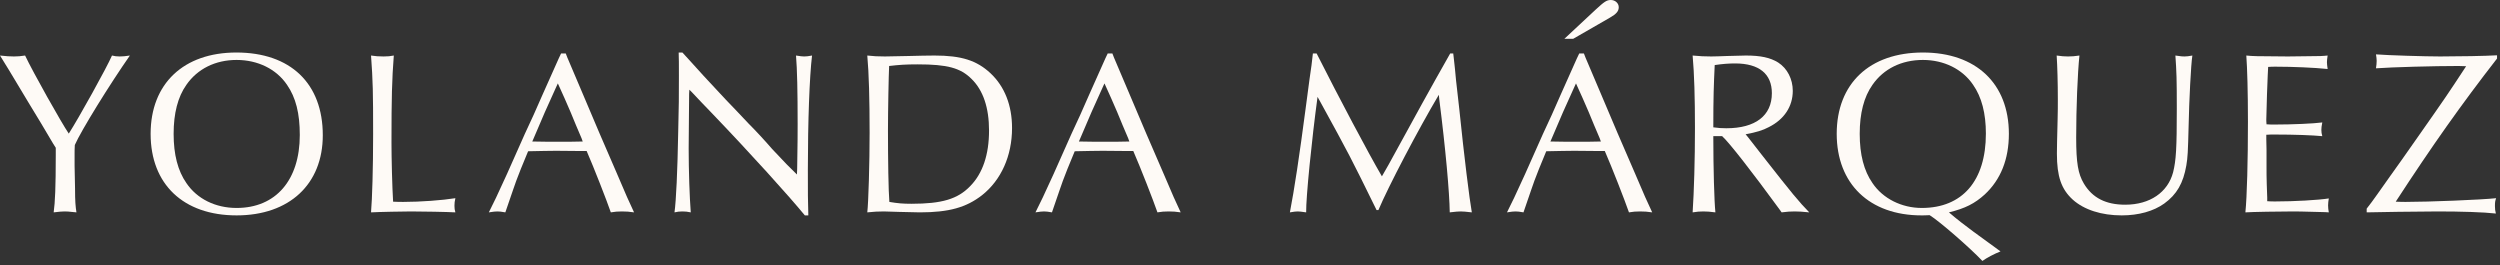 <?xml version="1.0" encoding="UTF-8"?>
<svg xmlns="http://www.w3.org/2000/svg" width="471" height="50" viewBox="0 0 471 50" fill="none">
  <rect x="0" y="0" width="471" height="50" fill="#333333" stroke="none"/>
  <path d="M7.748 23.244L5.384 19.349C2.276 14.139 0.482 11.206 0 10.462C1.226 10.594 1.839 10.637 2.627 10.637C3.371 10.637 3.852 10.594 4.728 10.462C6.216 13.614 11.557 23.113 12.957 25.171C14.84 22.238 20.093 12.782 21.099 10.462C21.669 10.594 21.975 10.637 22.544 10.637C23.113 10.637 23.595 10.594 24.47 10.462C20.706 15.847 15.277 24.602 14.095 27.316C14.052 27.972 14.052 28.629 14.052 28.804V31.212L14.139 35.545C14.139 37.909 14.227 38.916 14.402 40.01C12.782 39.835 12.563 39.835 12.169 39.835C11.644 39.835 11.25 39.879 10.112 40.01C10.375 38.172 10.506 35.195 10.506 29.242V27.841L9.981 27.009L7.748 23.244Z" fill="#FEFAF6"></path>
  <path d="M44.53 9.893C54.73 9.893 60.814 15.715 60.814 25.477C60.814 34.714 54.511 40.579 44.574 40.579C34.549 40.579 28.377 34.714 28.377 25.214C28.377 15.759 34.593 9.893 44.53 9.893ZM44.574 11.294C40.59 11.294 37.22 12.957 35.118 15.978C33.499 18.254 32.711 21.362 32.711 25.214C32.711 29.11 33.499 32.175 35.118 34.495C37.132 37.471 40.59 39.179 44.574 39.179C51.972 39.179 56.481 33.926 56.481 25.433C56.481 21.362 55.736 18.386 54.073 15.978C52.059 13.001 48.557 11.294 44.574 11.294Z" fill="#FEFAF6"></path>
  <path d="M69.903 10.462C70.779 10.594 71.304 10.637 72.267 10.637C73.099 10.637 73.493 10.594 74.193 10.462C73.843 15.059 73.756 18.254 73.756 26.922C73.756 29.767 73.887 35.195 74.062 37.997C74.938 38.04 75.375 38.04 75.988 38.04C79.228 38.04 83.299 37.734 85.794 37.34C85.662 37.909 85.619 38.259 85.619 38.785C85.619 39.266 85.662 39.529 85.794 40.01C84.437 39.923 79.403 39.835 77.433 39.835C76.12 39.835 71.436 39.923 69.903 40.01C70.122 37.428 70.297 31.693 70.297 25.302C70.297 17.291 70.254 15.321 69.903 10.462Z" fill="#FEFAF6"></path>
  <path d="M106.587 10.068L106.893 10.856L109.87 17.86L112.934 25.083L116.174 32.569C118.012 36.902 118.45 37.865 119.457 40.01C118.537 39.879 118.056 39.835 117.18 39.835C116.349 39.835 115.867 39.879 115.079 40.01C114.291 37.734 111.884 31.562 110.527 28.454H109.739L104.748 28.41C104.705 28.41 100.502 28.454 99.495 28.497C98.445 31.036 97.613 33.05 97.263 34.057C97.219 34.101 96.344 36.727 95.205 40.01C94.461 39.879 94.111 39.835 93.717 39.835C93.279 39.835 92.973 39.879 92.097 40.01C93.017 38.215 93.673 36.815 95.512 32.787C96.606 30.292 97.744 27.797 98.882 25.214C100.021 22.807 101.071 20.487 102.166 17.948C103.172 15.715 104.223 13.351 105.274 10.988L105.711 10.068H106.149H106.587ZM105.099 15.715L104.836 16.284L102.647 21.143L100.546 26.046L100.283 26.659C102.297 26.703 103.129 26.703 105.317 26.703C107.244 26.703 108.294 26.703 109.782 26.659L109.564 26.046C108.863 24.426 108.163 22.763 107.506 21.143C106.718 19.305 106.062 17.816 105.099 15.715Z" fill="#FEFAF6"></path>
  <path d="M127.862 9.893H128.563C129.351 10.725 129.832 11.294 132.546 14.271C134.297 16.153 135.742 17.729 136.705 18.736C138.149 20.224 139.594 21.756 140.995 23.244C142.439 24.689 144.103 26.484 145.46 28.06C147.824 30.599 148.874 31.649 150.144 32.875L150.187 31.781C150.275 25.871 150.275 25.871 150.275 23.376C150.275 17.247 150.187 13.045 149.969 10.462C150.8 10.594 151.15 10.637 151.501 10.637C151.938 10.637 152.289 10.594 152.989 10.462C152.508 14.446 152.201 22.982 152.201 31.912C152.201 36.158 152.201 38.128 152.289 40.579H151.632C148.699 36.99 141.389 28.892 133.991 21.187C132.765 19.918 131.583 18.692 130.401 17.422L129.876 16.897L129.832 17.685C129.745 26.659 129.745 26.834 129.745 27.972C129.745 32.131 129.92 37.209 130.139 40.01C129.526 39.879 129.132 39.835 128.563 39.835C127.994 39.835 127.687 39.879 127.074 40.01C127.381 37.865 127.643 32.218 127.775 24.82C127.906 19.086 127.906 19.086 127.906 14.271C127.906 11.907 127.906 11.119 127.862 9.893Z" fill="#FEFAF6"></path>
  <path d="M163.397 10.462C164.623 10.594 165.323 10.637 166.724 10.637C167.512 10.637 169.088 10.594 171.277 10.55C172.94 10.506 174.779 10.462 176.048 10.462C181.126 10.462 184.015 11.382 186.598 13.789C189.268 16.284 190.669 19.83 190.669 24.12C190.669 29.373 188.612 33.926 185.022 36.771C182.045 39.091 178.762 40.01 173.29 40.01C172.546 40.01 170.927 39.967 169.438 39.923C168.081 39.879 167.118 39.835 166.505 39.835C165.411 39.835 164.667 39.879 163.397 40.01C163.616 38.172 163.835 30.73 163.835 24.995C163.835 18.736 163.704 13.789 163.397 10.462ZM167.556 38.04C169.088 38.303 170.095 38.391 171.714 38.391C177.449 38.391 180.426 37.515 182.79 35.064C185.153 32.656 186.335 29.11 186.335 24.602C186.335 20.312 185.241 17.029 183.052 14.883C180.951 12.782 178.456 12.126 172.896 12.126C170.62 12.126 169.394 12.213 167.512 12.432C167.424 14.095 167.293 20.968 167.293 24.514C167.293 30.03 167.381 35.983 167.556 38.04Z" fill="#FEFAF6"></path>
  <path d="M209.571 10.068L209.877 10.856L212.854 17.86L215.918 25.083L219.158 32.569C220.996 36.902 221.434 37.865 222.441 40.01C221.521 39.879 221.04 39.835 220.164 39.835C219.333 39.835 218.851 39.879 218.063 40.01C217.275 37.734 214.868 31.562 213.511 28.454H212.723L207.732 28.41C207.689 28.41 203.486 28.454 202.479 28.497C201.429 31.036 200.597 33.05 200.247 34.057C200.203 34.101 199.328 36.727 198.189 40.01C197.445 39.879 197.095 39.835 196.701 39.835C196.263 39.835 195.957 39.879 195.081 40.01C196.001 38.215 196.657 36.815 198.496 32.787C199.59 30.292 200.728 27.797 201.867 25.214C203.005 22.807 204.055 20.487 205.15 17.948C206.156 15.715 207.207 13.351 208.258 10.988L208.695 10.068H209.133H209.571ZM208.083 15.715L207.82 16.284L205.631 21.143L203.53 26.046L203.267 26.659C205.281 26.703 206.113 26.703 208.301 26.703C210.228 26.703 211.278 26.703 212.766 26.659L212.548 26.046C211.847 24.426 211.147 22.763 210.49 21.143C209.702 19.305 209.046 17.816 208.083 15.715Z" fill="#FEFAF6"></path>
  <path d="M247.349 10.068H248.05C252.296 18.473 257.724 28.716 260.351 33.225C261.226 31.737 261.708 30.861 263.502 27.578C266.129 22.763 269.368 16.853 273.22 10.068H273.789L273.877 10.812C274.052 12.257 274.183 13.658 274.315 15.102L274.928 20.53C275.847 29.504 276.854 37.559 277.291 40.01C276.11 39.879 275.672 39.835 275.19 39.835C274.709 39.835 274.271 39.879 273.133 40.01C273.089 36.333 272.345 28.016 271.163 18.736L271.075 17.86C267.179 24.426 261.532 35.195 259.694 39.573H259.344C254.397 29.504 254.31 29.329 248.619 18.955L248.225 18.254C247.13 26.309 246.036 37.252 246.08 40.01C245.117 39.879 244.854 39.835 244.504 39.835C244.11 39.835 243.804 39.879 243.016 40.01C243.847 35.72 244.81 29.373 245.992 20.355C246.561 15.89 246.955 13.22 247.087 12.301C247.174 11.644 247.262 10.856 247.349 10.068Z" fill="#FEFAF6"></path>
  <path d="M298.405 10.068L298.711 10.856L301.688 17.86L304.752 25.083L307.992 32.569C309.83 36.902 310.268 37.865 311.275 40.01C310.356 39.879 309.874 39.835 308.999 39.835C308.167 39.835 307.685 39.879 306.897 40.01C306.109 37.734 303.702 31.562 302.345 28.454H301.557L296.566 28.41C296.523 28.41 292.32 28.454 291.313 28.497C290.263 31.036 289.431 33.05 289.081 34.057C289.037 34.101 288.162 36.727 287.023 40.01C286.279 39.879 285.929 39.835 285.535 39.835C285.097 39.835 284.791 39.879 283.915 40.01C284.835 38.215 285.491 36.815 287.33 32.787C288.424 30.292 289.562 27.797 290.701 25.214C291.839 22.807 292.889 20.487 293.984 17.948C294.991 15.715 296.041 13.351 297.092 10.988L297.53 10.068H297.967H298.405ZM296.917 15.715L296.654 16.284L294.465 21.143L292.364 26.046L292.101 26.659C294.115 26.703 294.947 26.703 297.136 26.703C299.062 26.703 300.112 26.703 301.601 26.659L301.382 26.046C300.681 24.426 299.981 22.763 299.324 21.143C298.536 19.305 297.88 17.816 296.917 15.715ZM294.728 7.31L300.594 1.839C302.257 0.306 302.695 0 303.483 0C304.315 0 304.971 0.613 304.971 1.357C304.971 2.101 304.534 2.627 303.308 3.327L296.391 7.31H294.728Z" fill="#FEFAF6"></path>
  <path d="M324.452 25.652H322.788C322.788 31.649 322.963 37.953 323.182 40.01C322.132 39.879 321.606 39.835 320.906 39.835C320.206 39.835 319.724 39.879 318.892 40.01C319.155 36.071 319.33 30.03 319.33 24.12C319.33 18.342 319.199 13.92 318.892 10.462C320.293 10.594 321.081 10.637 322.394 10.637C323.139 10.637 324.189 10.594 325.415 10.55C326.947 10.506 328.304 10.462 328.917 10.462C331.718 10.462 333.513 10.856 335.002 11.775C336.709 12.87 337.759 14.883 337.759 17.116C337.759 20.049 336.14 22.5 333.251 23.945C332.112 24.558 330.93 24.908 328.873 25.302L329.311 25.827L332.112 29.417C337.672 36.508 338.898 37.997 340.867 40.01C339.554 39.879 338.898 39.835 338.11 39.835C337.278 39.835 336.709 39.879 335.658 40.01L335.22 39.398C330.099 32.394 325.809 26.878 324.452 25.652ZM322.788 23.989C323.708 24.12 324.408 24.164 325.24 24.164C330.712 24.164 333.82 21.8 333.82 17.554C333.82 13.92 331.412 11.951 326.903 11.951C325.721 11.951 324.539 12.038 323.051 12.257C322.876 16.022 322.788 18.21 322.788 23.989Z" fill="#FEFAF6"></path>
  <path d="M367.18 40.01C368.712 41.324 370.069 42.374 371.732 43.6C374.665 45.745 376.416 47.014 376.898 47.364C375.672 47.846 374.359 48.546 373.483 49.159C371.119 46.664 365.385 41.674 363.546 40.536C362.89 40.579 362.277 40.579 362.014 40.579C352.209 40.579 346.036 34.626 346.036 25.214C346.036 15.759 352.208 9.893 362.277 9.893C372.301 9.893 378.473 15.759 378.473 25.214C378.473 29.986 376.941 33.838 373.921 36.64C372.039 38.347 370.244 39.266 367.18 40.01ZM362.277 11.294C358.249 11.294 354.879 12.957 352.778 15.978C351.158 18.254 350.37 21.362 350.37 25.214C350.37 29.11 351.158 32.175 352.778 34.495C354.747 37.428 358.293 39.179 362.058 39.179C369.718 39.179 374.14 34.057 374.14 25.171C374.14 21.362 373.352 18.298 371.732 15.978C369.719 13.001 366.216 11.294 362.277 11.294Z" fill="#FEFAF6"></path>
  <path d="M387.477 10.462C388.396 10.594 388.922 10.637 389.622 10.637C390.366 10.637 390.848 10.594 391.767 10.462C391.417 13.789 391.154 20.355 391.154 25.915C391.154 30.686 391.504 32.744 392.599 34.582C394.218 37.296 396.757 38.566 400.391 38.566C405.031 38.566 408.402 36.246 409.408 32.481C409.977 30.205 410.109 27.928 410.109 20.443C410.109 14.927 410.065 13.658 409.846 10.462C411.028 10.637 411.203 10.637 411.553 10.637C411.991 10.637 412.341 10.594 413.042 10.462C412.779 12.038 412.429 19.086 412.341 23.551C412.21 28.76 412.166 29.592 411.904 31.168C411.334 34.495 410.109 36.64 407.745 38.347C405.731 39.791 402.93 40.579 399.734 40.579C395.926 40.579 392.643 39.529 390.498 37.603C388.353 35.633 387.521 33.269 387.521 28.935C387.521 28.41 387.565 25.521 387.652 22.588C387.696 21.143 387.696 19.918 387.696 18.736C387.696 15.671 387.608 12.476 387.477 10.462Z" fill="#FEFAF6"></path>
  <path d="M438.746 40.01L438.089 39.967C433.011 39.835 433.011 39.835 432.048 39.835C429.509 39.835 424.212 39.923 423.031 40.01C423.337 37.034 423.512 30.161 423.512 22.894C423.512 17.291 423.381 12.87 423.206 10.462C424.606 10.594 424.65 10.594 431.041 10.637L434.587 10.594C436.995 10.594 437.695 10.55 438.527 10.462C438.439 11.075 438.396 11.382 438.396 11.732C438.396 12.038 438.439 12.345 438.527 13.001C436.119 12.739 431.873 12.563 428.765 12.563C428.284 12.563 427.89 12.563 427.321 12.607C427.277 12.914 427.233 14.621 427.102 17.729C426.97 21.931 426.97 21.931 426.97 22.544C426.97 22.632 426.97 23.026 427.014 23.42C427.627 23.463 427.89 23.463 428.59 23.463C431.873 23.463 435.857 23.288 437.52 23.069C437.389 23.726 437.345 24.076 437.345 24.47C437.345 24.908 437.389 25.171 437.52 25.652C435.682 25.477 432.355 25.346 428.502 25.346C427.933 25.346 427.583 25.346 426.97 25.39V26.134L427.014 28.322V31.562C427.014 32.437 427.014 33.532 427.058 34.757C427.102 36.114 427.145 36.99 427.145 37.209V37.909C427.758 37.953 428.152 37.953 428.678 37.953C432.267 37.953 436.82 37.69 438.746 37.384C438.658 37.953 438.614 38.259 438.614 38.697C438.614 39.179 438.658 39.441 438.746 40.01Z" fill="#FEFAF6"></path>
  <path d="M470.44 10.418V11.031C463.699 19.699 458.227 27.447 451.354 37.997C452.186 38.04 452.93 38.04 453.236 38.04C457.483 38.04 467.463 37.647 470.265 37.34C470.09 37.865 470.046 38.084 470.046 38.828C470.046 39.398 470.09 39.66 470.221 40.229C467.989 39.967 463.567 39.835 459.277 39.835C456.301 39.835 446.889 39.967 445.882 40.01V39.31C446.67 38.303 447.02 37.822 447.983 36.465C449.603 34.188 451.004 32.175 452.492 30.117L455.688 25.565C460.634 18.517 461.116 17.816 464.618 12.476L463.173 12.432C458.577 12.432 450.61 12.651 447.633 12.87C447.721 12.257 447.764 11.907 447.764 11.469C447.764 11.075 447.721 10.812 447.633 10.243C449.734 10.418 456.957 10.637 459.715 10.637C463.173 10.637 468.251 10.55 470.44 10.418Z" fill="#FEFAF6"></path>
</svg>
